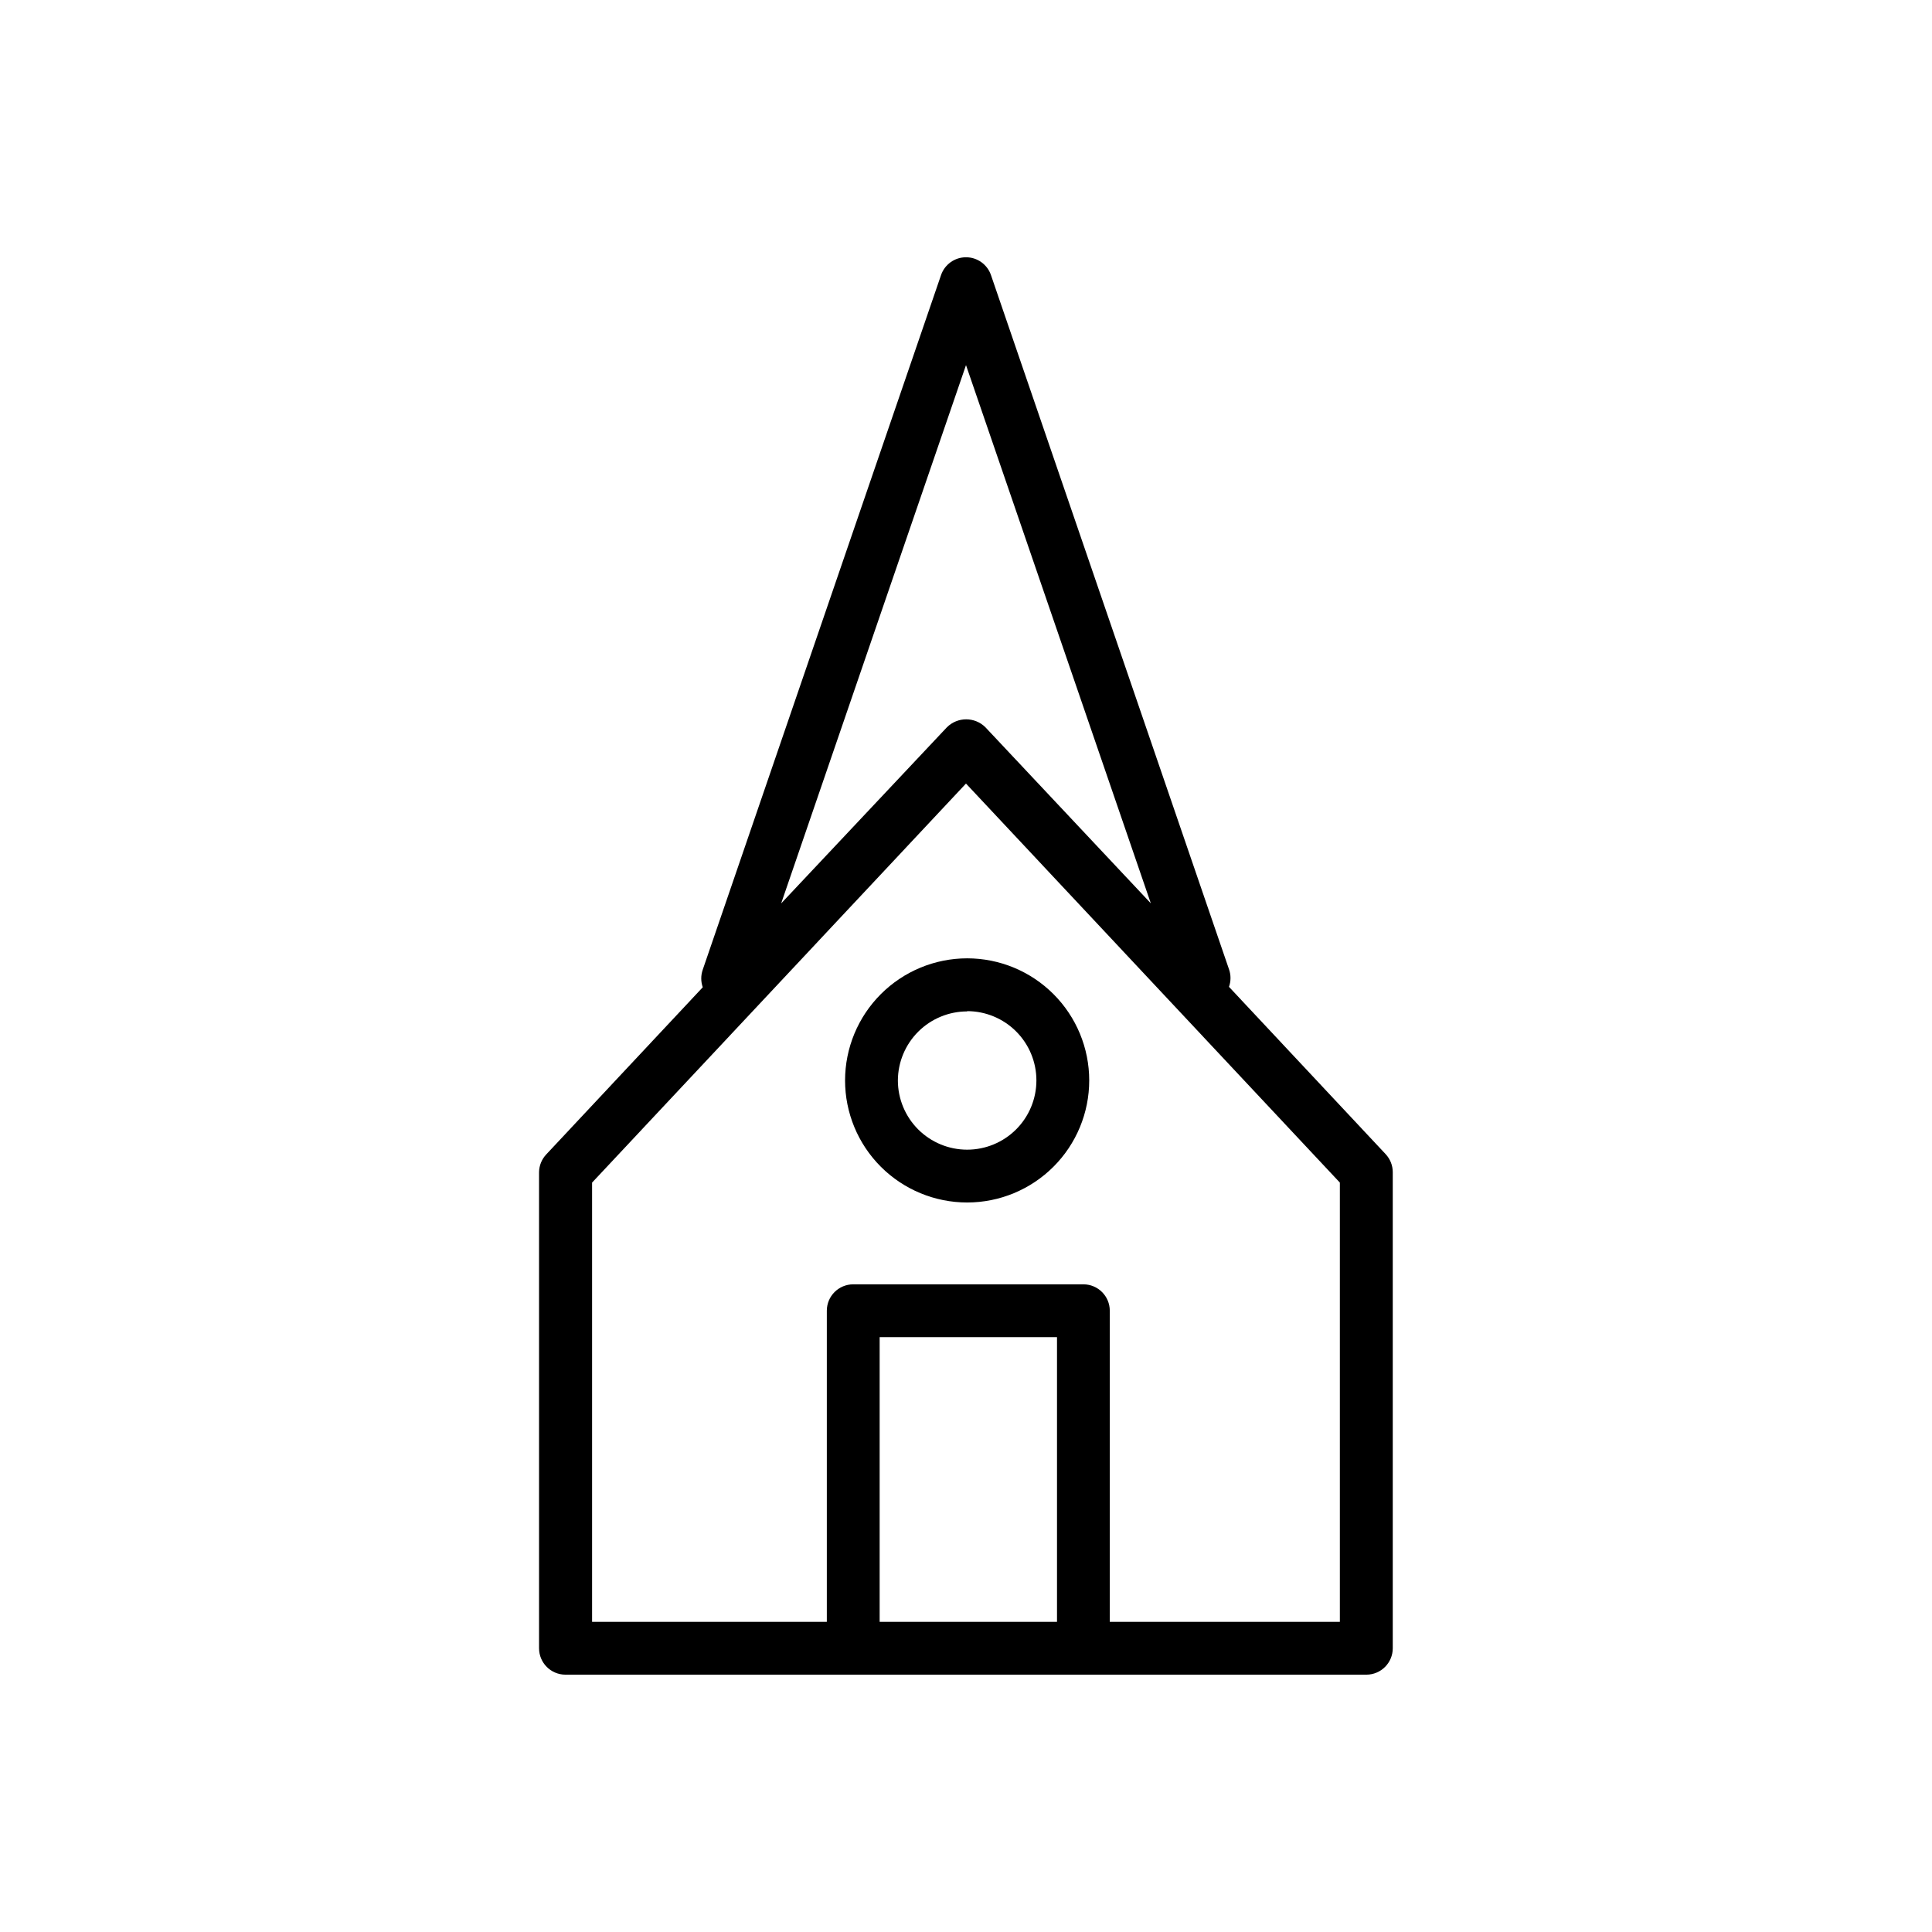 <?xml version="1.0" encoding="UTF-8"?>
<!-- Uploaded to: ICON Repo, www.iconrepo.com, Generator: ICON Repo Mixer Tools -->
<svg fill="#000000" width="800px" height="800px" version="1.1" viewBox="144 144 512 512" xmlns="http://www.w3.org/2000/svg">
 <g>
  <path d="m511.19 449.84-41.496-44.316c0.535-1.512 0.535-3.156 0-4.664l-63.07-183.94c-0.965-2.836-3.629-4.742-6.621-4.742-2.996 0-5.66 1.906-6.625 4.742l-63.141 184.05c-0.531 1.512-0.531 3.156 0 4.668l-41.496 44.316h0.004c-1.188 1.266-1.863 2.93-1.891 4.664v126.19-0.004c0 3.867 3.133 7 6.996 7h212.25c3.863 0 6.996-3.133 6.996-7v-126.19 0.004c-0.004-1.781-0.688-3.488-1.91-4.781zm-111.19-209.08 48.98 142.63-43.828-46.648c-2.82-2.816-7.394-2.816-10.215 0l-43.922 46.672zm-22.883 333.05v-75.453h47v75.453zm121.96 0h-60.973v-82.453c0-3.863-3.133-6.996-6.996-6.996h-60.992c-3.867 0-7 3.133-7 6.996v82.453h-62.207v-116.41l99.086-105.75 99.082 105.75z"/>
  <path d="m367.95 430.32c0 8.582 3.41 16.809 9.477 22.875 6.066 6.066 14.297 9.477 22.875 9.477 8.582 0 16.809-3.41 22.875-9.477 6.07-6.066 9.477-14.293 9.477-22.875 0-8.578-3.406-16.809-9.477-22.875-6.066-6.066-14.293-9.477-22.875-9.477-8.578 0.008-16.801 3.418-22.867 9.484-6.066 6.062-9.477 14.289-9.484 22.867zm32.352-18.355c4.871 0 9.539 1.934 12.98 5.375s5.375 8.113 5.375 12.98c0 4.867-1.934 9.539-5.375 12.98-3.441 3.441-8.109 5.375-12.98 5.375-4.867 0-9.535-1.934-12.98-5.375-3.441-3.441-5.375-8.113-5.375-12.98 0.023-4.856 1.969-9.5 5.406-12.93 3.441-3.426 8.098-5.352 12.949-5.356z"/>
 </g>
</svg>